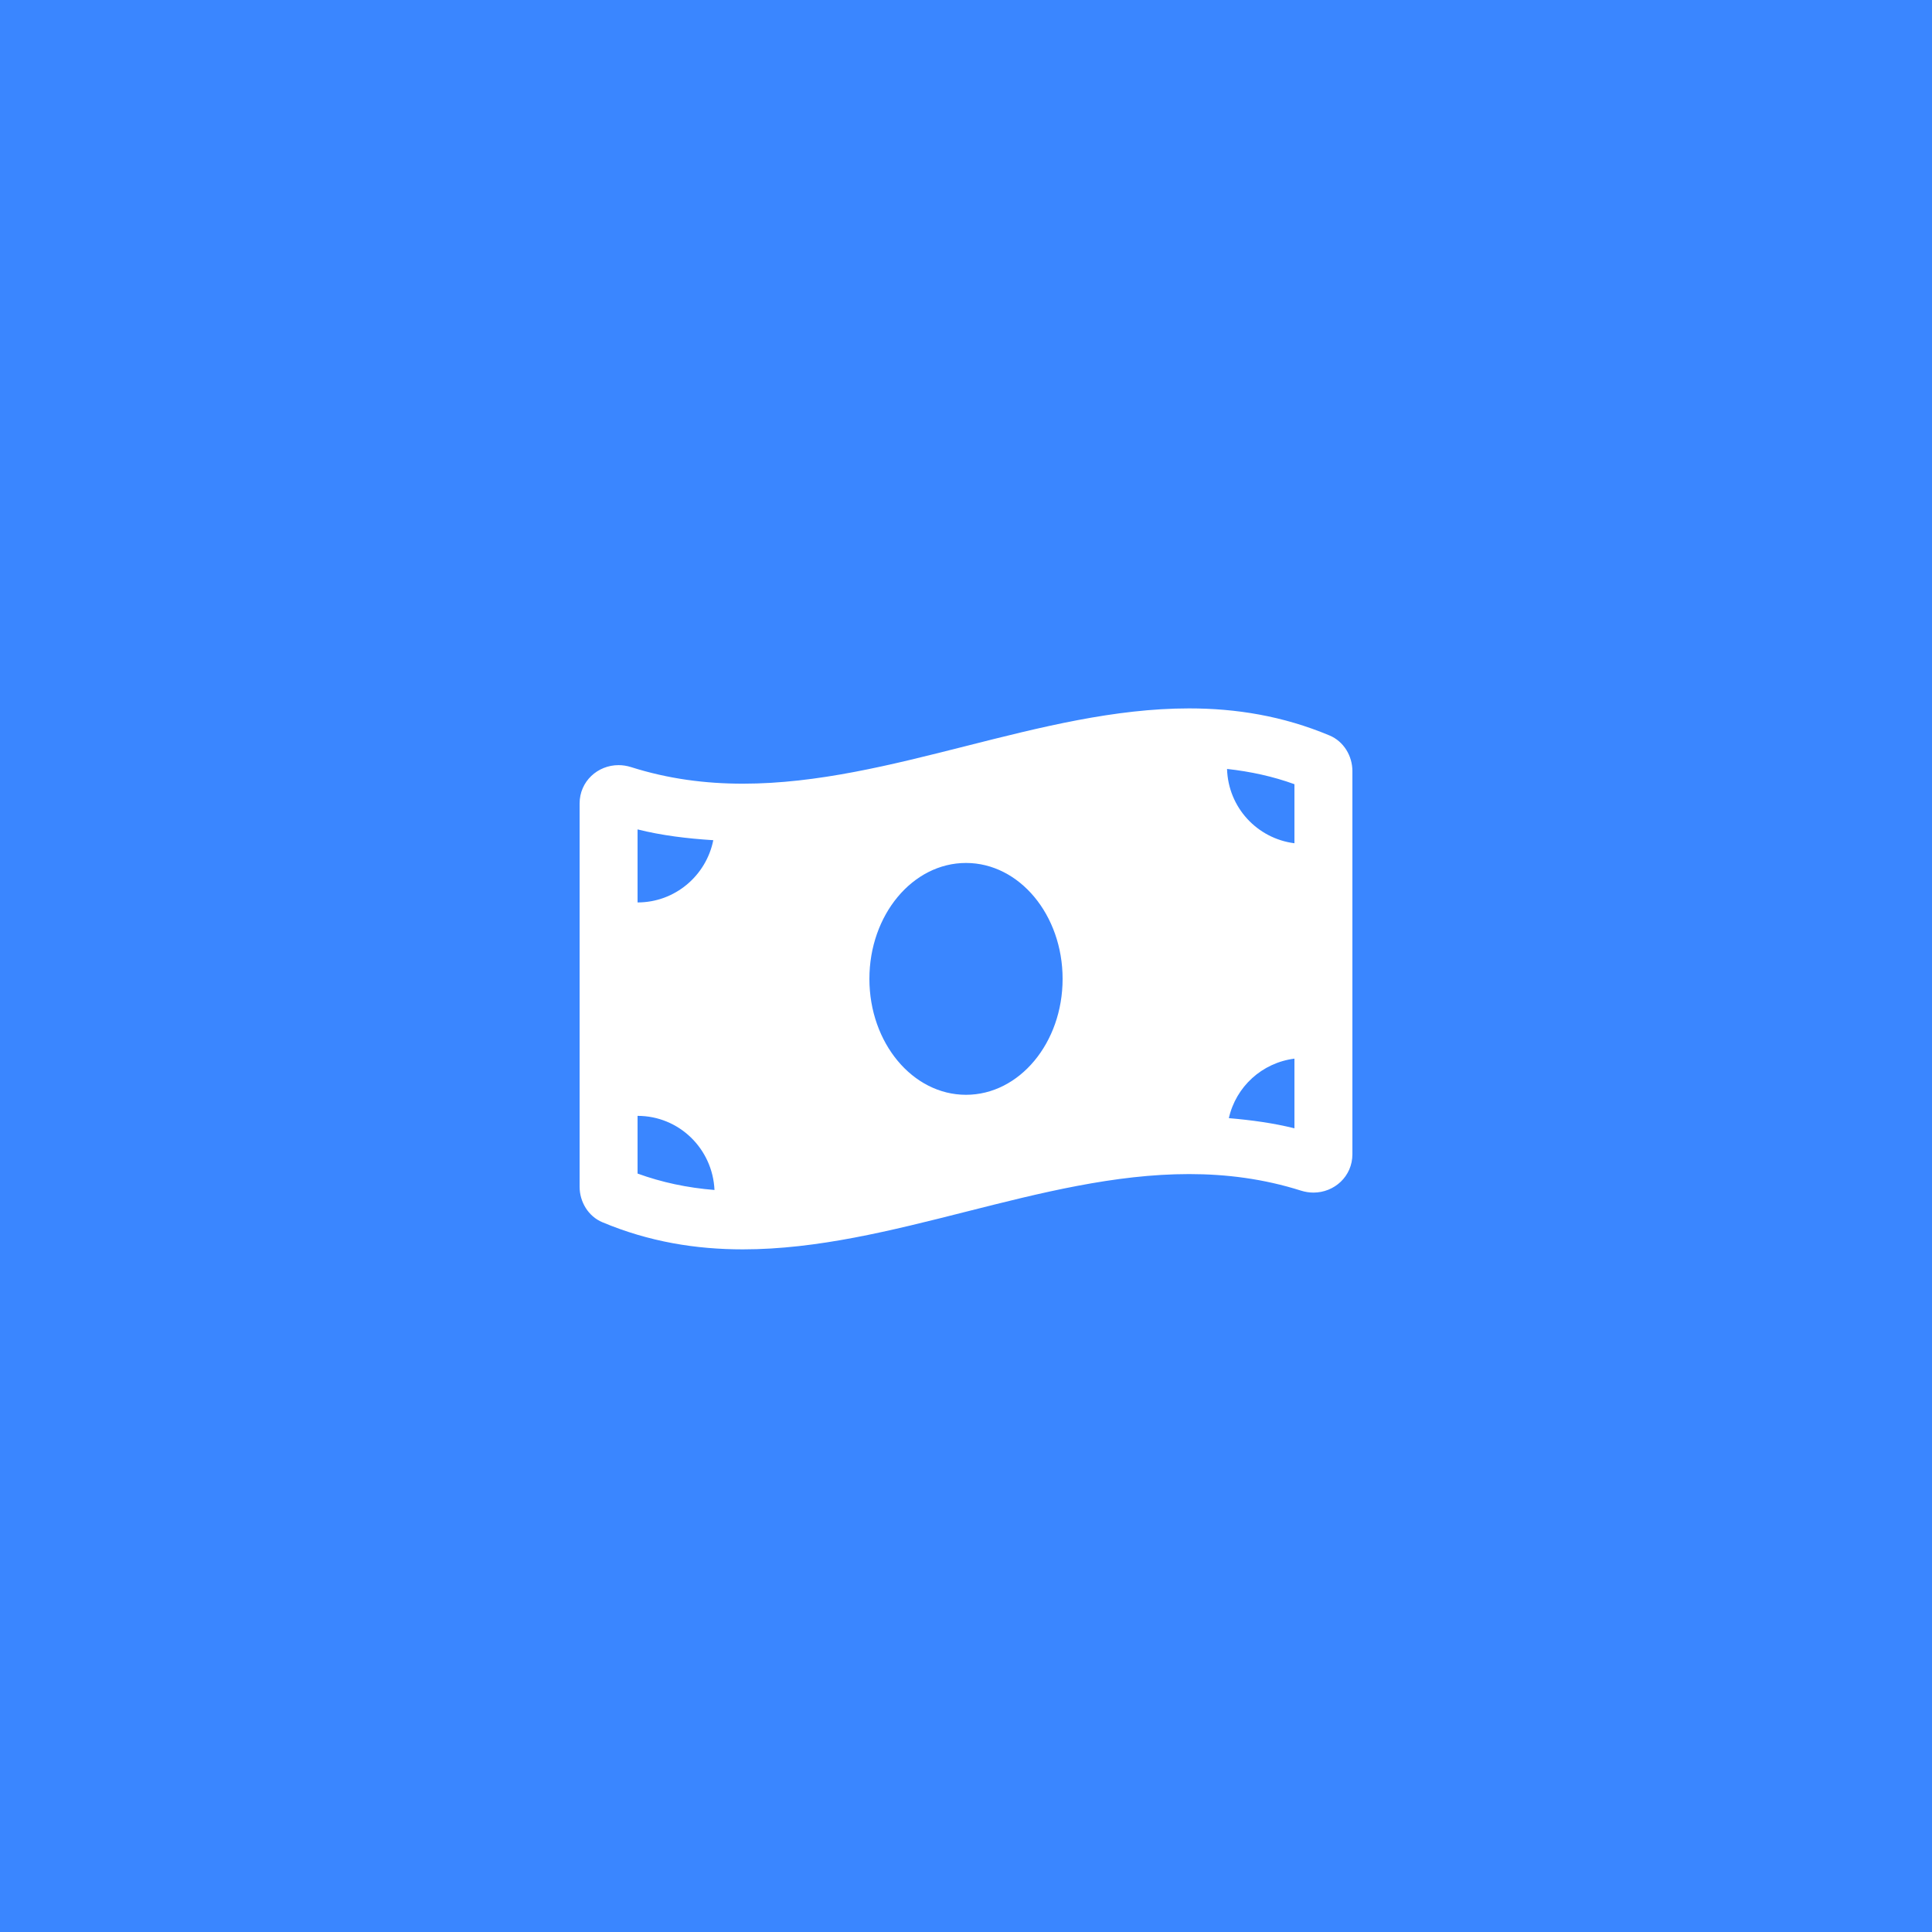 <svg width="60" height="60" viewBox="0 0 60 60" fill="none" xmlns="http://www.w3.org/2000/svg">
<rect width="60" height="60" fill="#3A86FF"/>
<path d="M41.293 22.842C39.839 22.232 38.383 22 36.928 22C32.309 22 27.691 24.338 23.072 24.338C21.913 24.338 20.756 24.191 19.598 23.823C19.467 23.782 19.337 23.762 19.209 23.762C18.564 23.762 18 24.262 18 24.955V36.852C18 37.326 18.271 37.775 18.706 37.957C20.161 38.568 21.617 38.8 23.072 38.8C27.691 38.8 32.309 36.462 36.928 36.462C38.087 36.462 39.244 36.609 40.403 36.976C40.533 37.017 40.663 37.037 40.791 37.037C41.436 37.037 42 36.537 42 35.844V23.947C42 23.473 41.728 23.025 41.293 22.842V22.842ZM19.8 25.758C20.555 25.947 21.342 26.042 22.152 26.093C21.931 27.195 20.962 28.026 19.8 28.026V25.758ZM19.8 36.446V34.654C21.089 34.654 22.132 35.676 22.189 36.956C21.344 36.888 20.555 36.72 19.8 36.446V36.446ZM30 34C28.343 34 27 32.388 27 30.4C27 28.412 28.343 26.8 30 26.8C31.657 26.8 33 28.412 33 30.4C33 32.389 31.656 34 30 34ZM40.2 35.041C39.543 34.877 38.861 34.785 38.163 34.725C38.383 33.747 39.194 33.005 40.2 32.877V35.041ZM40.2 26.188C39.041 26.041 38.142 25.074 38.107 23.88C38.84 23.961 39.535 24.113 40.2 24.354V26.188Z" fill="white"/>
</svg>
